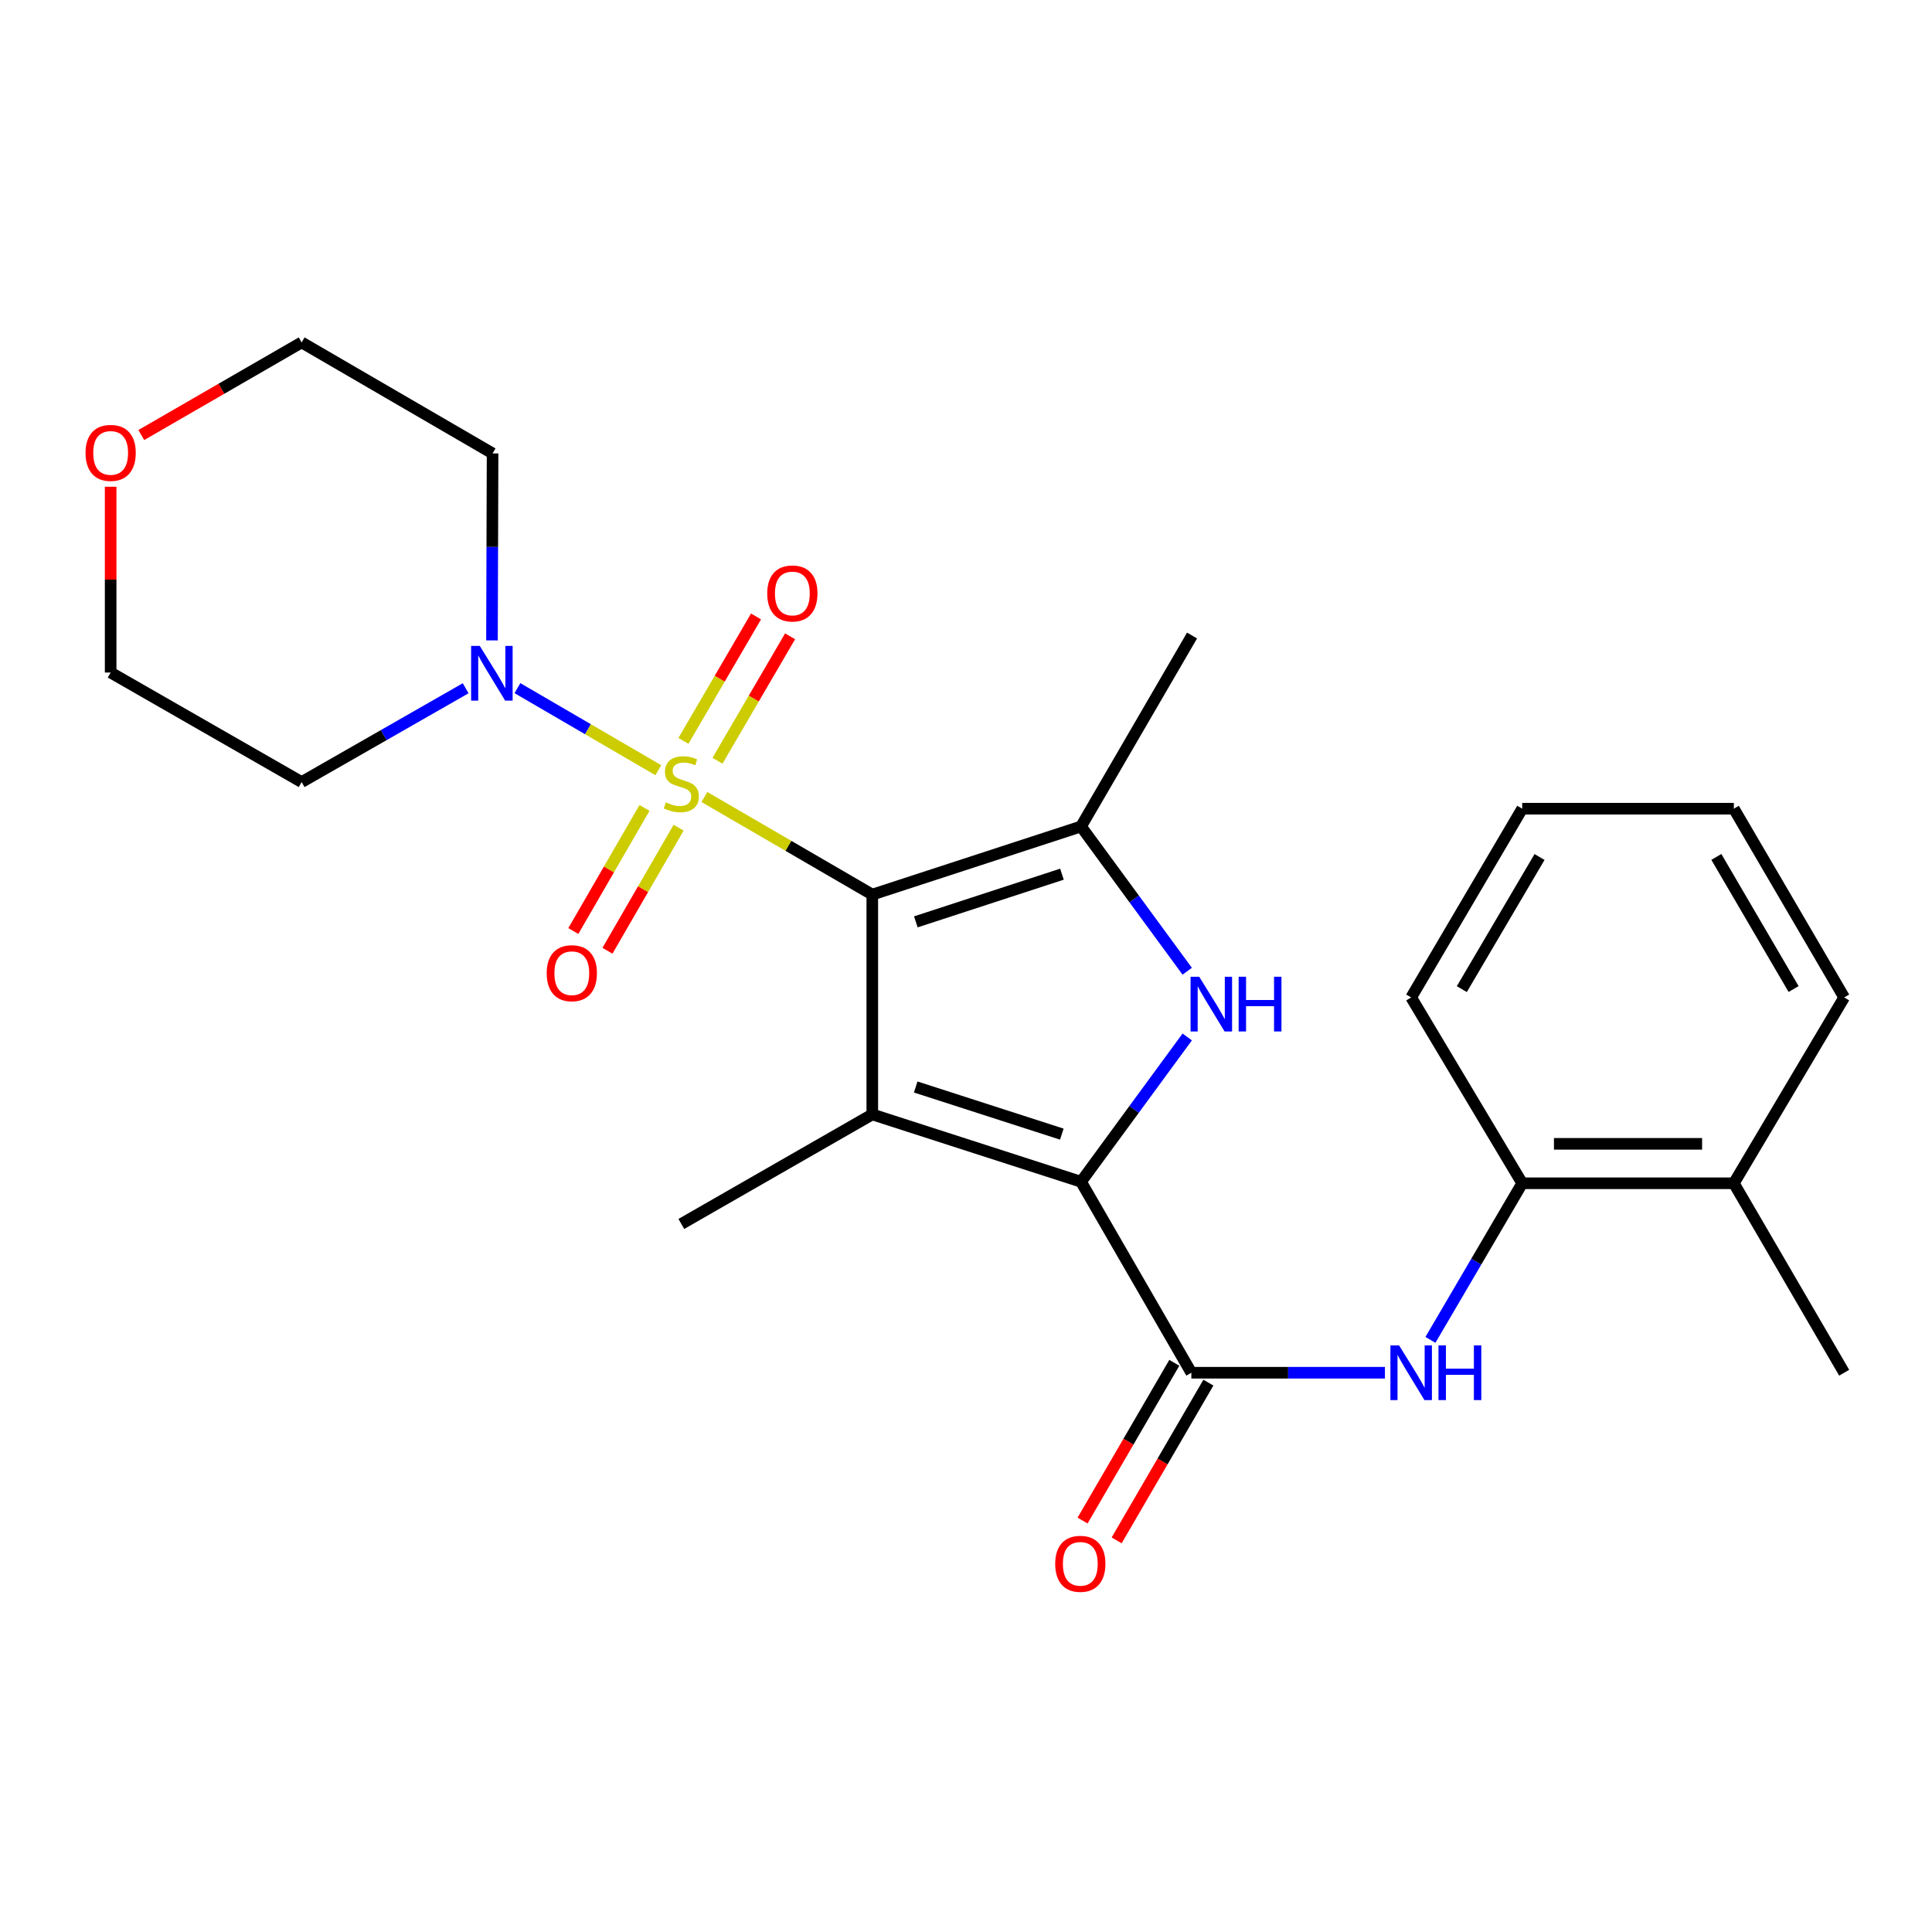 <?xml version='1.0' encoding='iso-8859-1'?>
<svg version='1.1' baseProfile='full'
              xmlns='http://www.w3.org/2000/svg'
                      xmlns:rdkit='http://www.rdkit.org/xml'
                      xmlns:xlink='http://www.w3.org/1999/xlink'
                  xml:space='preserve'
width='1000px' height='1000px' viewBox='0 0 1000 1000'>
<!-- END OF HEADER -->
<rect style='opacity:1.0;fill:#FFFFFF;stroke:none' width='1000' height='1000' x='0' y='0'> </rect>
<path class='bond-0' d='M 451.495,463.041 L 408.046,437.785' style='fill:none;fill-rule:evenodd;stroke:#000000;stroke-width:6px;stroke-linecap:butt;stroke-linejoin:miter;stroke-opacity:1' />
<path class='bond-0' d='M 408.046,437.785 L 364.596,412.529' style='fill:none;fill-rule:evenodd;stroke:#CCCC00;stroke-width:6px;stroke-linecap:butt;stroke-linejoin:miter;stroke-opacity:1' />
<path class='bond-1' d='M 451.495,463.041 L 451.495,576.822' style='fill:none;fill-rule:evenodd;stroke:#000000;stroke-width:6px;stroke-linecap:butt;stroke-linejoin:miter;stroke-opacity:1' />
<path class='bond-4' d='M 451.495,463.041 L 559.539,427.779' style='fill:none;fill-rule:evenodd;stroke:#000000;stroke-width:6px;stroke-linecap:butt;stroke-linejoin:miter;stroke-opacity:1' />
<path class='bond-4' d='M 474.034,477.154 L 549.664,452.47' style='fill:none;fill-rule:evenodd;stroke:#000000;stroke-width:6px;stroke-linecap:butt;stroke-linejoin:miter;stroke-opacity:1' />
<path class='bond-6' d='M 340.741,398.649 L 304.283,377.417' style='fill:none;fill-rule:evenodd;stroke:#CCCC00;stroke-width:6px;stroke-linecap:butt;stroke-linejoin:miter;stroke-opacity:1' />
<path class='bond-6' d='M 304.283,377.417 L 267.825,356.184' style='fill:none;fill-rule:evenodd;stroke:#0000FF;stroke-width:6px;stroke-linecap:butt;stroke-linejoin:miter;stroke-opacity:1' />
<path class='bond-8' d='M 333.584,418.193 L 315.168,450.045' style='fill:none;fill-rule:evenodd;stroke:#CCCC00;stroke-width:6px;stroke-linecap:butt;stroke-linejoin:miter;stroke-opacity:1' />
<path class='bond-8' d='M 315.168,450.045 L 296.753,481.896' style='fill:none;fill-rule:evenodd;stroke:#FF0000;stroke-width:6px;stroke-linecap:butt;stroke-linejoin:miter;stroke-opacity:1' />
<path class='bond-8' d='M 351.252,428.409 L 332.837,460.26' style='fill:none;fill-rule:evenodd;stroke:#CCCC00;stroke-width:6px;stroke-linecap:butt;stroke-linejoin:miter;stroke-opacity:1' />
<path class='bond-8' d='M 332.837,460.26 L 314.422,492.112' style='fill:none;fill-rule:evenodd;stroke:#FF0000;stroke-width:6px;stroke-linecap:butt;stroke-linejoin:miter;stroke-opacity:1' />
<path class='bond-9' d='M 371.373,393.761 L 390.161,361.558' style='fill:none;fill-rule:evenodd;stroke:#CCCC00;stroke-width:6px;stroke-linecap:butt;stroke-linejoin:miter;stroke-opacity:1' />
<path class='bond-9' d='M 390.161,361.558 L 408.948,329.355' style='fill:none;fill-rule:evenodd;stroke:#FF0000;stroke-width:6px;stroke-linecap:butt;stroke-linejoin:miter;stroke-opacity:1' />
<path class='bond-9' d='M 353.745,383.477 L 372.532,351.273' style='fill:none;fill-rule:evenodd;stroke:#CCCC00;stroke-width:6px;stroke-linecap:butt;stroke-linejoin:miter;stroke-opacity:1' />
<path class='bond-9' d='M 372.532,351.273 L 391.32,319.07' style='fill:none;fill-rule:evenodd;stroke:#FF0000;stroke-width:6px;stroke-linecap:butt;stroke-linejoin:miter;stroke-opacity:1' />
<path class='bond-2' d='M 451.495,576.822 L 559.539,611.676' style='fill:none;fill-rule:evenodd;stroke:#000000;stroke-width:6px;stroke-linecap:butt;stroke-linejoin:miter;stroke-opacity:1' />
<path class='bond-2' d='M 473.968,562.627 L 549.598,587.025' style='fill:none;fill-rule:evenodd;stroke:#000000;stroke-width:6px;stroke-linecap:butt;stroke-linejoin:miter;stroke-opacity:1' />
<path class='bond-16' d='M 451.495,576.822 L 352.658,633.514' style='fill:none;fill-rule:evenodd;stroke:#000000;stroke-width:6px;stroke-linecap:butt;stroke-linejoin:miter;stroke-opacity:1' />
<path class='bond-5' d='M 559.539,611.676 L 616.639,710.524' style='fill:none;fill-rule:evenodd;stroke:#000000;stroke-width:6px;stroke-linecap:butt;stroke-linejoin:miter;stroke-opacity:1' />
<path class='bond-25' d='M 559.539,611.676 L 587.021,574.204' style='fill:none;fill-rule:evenodd;stroke:#000000;stroke-width:6px;stroke-linecap:butt;stroke-linejoin:miter;stroke-opacity:1' />
<path class='bond-25' d='M 587.021,574.204 L 614.503,536.733' style='fill:none;fill-rule:evenodd;stroke:#0000FF;stroke-width:6px;stroke-linecap:butt;stroke-linejoin:miter;stroke-opacity:1' />
<path class='bond-3' d='M 614.502,502.711 L 587.02,465.245' style='fill:none;fill-rule:evenodd;stroke:#0000FF;stroke-width:6px;stroke-linecap:butt;stroke-linejoin:miter;stroke-opacity:1' />
<path class='bond-3' d='M 587.02,465.245 L 559.539,427.779' style='fill:none;fill-rule:evenodd;stroke:#000000;stroke-width:6px;stroke-linecap:butt;stroke-linejoin:miter;stroke-opacity:1' />
<path class='bond-17' d='M 559.539,427.779 L 617.002,328.942' style='fill:none;fill-rule:evenodd;stroke:#000000;stroke-width:6px;stroke-linecap:butt;stroke-linejoin:miter;stroke-opacity:1' />
<path class='bond-7' d='M 616.639,710.524 L 666.737,710.524' style='fill:none;fill-rule:evenodd;stroke:#000000;stroke-width:6px;stroke-linecap:butt;stroke-linejoin:miter;stroke-opacity:1' />
<path class='bond-7' d='M 666.737,710.524 L 716.835,710.524' style='fill:none;fill-rule:evenodd;stroke:#0000FF;stroke-width:6px;stroke-linecap:butt;stroke-linejoin:miter;stroke-opacity:1' />
<path class='bond-11' d='M 607.818,705.394 L 584.076,746.218' style='fill:none;fill-rule:evenodd;stroke:#000000;stroke-width:6px;stroke-linecap:butt;stroke-linejoin:miter;stroke-opacity:1' />
<path class='bond-11' d='M 584.076,746.218 L 560.334,787.041' style='fill:none;fill-rule:evenodd;stroke:#FF0000;stroke-width:6px;stroke-linecap:butt;stroke-linejoin:miter;stroke-opacity:1' />
<path class='bond-11' d='M 625.46,715.654 L 601.718,756.478' style='fill:none;fill-rule:evenodd;stroke:#000000;stroke-width:6px;stroke-linecap:butt;stroke-linejoin:miter;stroke-opacity:1' />
<path class='bond-11' d='M 601.718,756.478 L 577.976,797.302' style='fill:none;fill-rule:evenodd;stroke:#FF0000;stroke-width:6px;stroke-linecap:butt;stroke-linejoin:miter;stroke-opacity:1' />
<path class='bond-14' d='M 254.647,331.473 L 254.801,283.08' style='fill:none;fill-rule:evenodd;stroke:#0000FF;stroke-width:6px;stroke-linecap:butt;stroke-linejoin:miter;stroke-opacity:1' />
<path class='bond-14' d='M 254.801,283.08 L 254.956,234.686' style='fill:none;fill-rule:evenodd;stroke:#000000;stroke-width:6px;stroke-linecap:butt;stroke-linejoin:miter;stroke-opacity:1' />
<path class='bond-15' d='M 241.017,356.243 L 198.574,380.519' style='fill:none;fill-rule:evenodd;stroke:#0000FF;stroke-width:6px;stroke-linecap:butt;stroke-linejoin:miter;stroke-opacity:1' />
<path class='bond-15' d='M 198.574,380.519 L 156.13,404.796' style='fill:none;fill-rule:evenodd;stroke:#000000;stroke-width:6px;stroke-linecap:butt;stroke-linejoin:miter;stroke-opacity:1' />
<path class='bond-10' d='M 740.384,693.523 L 764.139,652.991' style='fill:none;fill-rule:evenodd;stroke:#0000FF;stroke-width:6px;stroke-linecap:butt;stroke-linejoin:miter;stroke-opacity:1' />
<path class='bond-10' d='M 764.139,652.991 L 787.894,612.458' style='fill:none;fill-rule:evenodd;stroke:#000000;stroke-width:6px;stroke-linecap:butt;stroke-linejoin:miter;stroke-opacity:1' />
<path class='bond-12' d='M 787.894,612.458 L 897.434,612.458' style='fill:none;fill-rule:evenodd;stroke:#000000;stroke-width:6px;stroke-linecap:butt;stroke-linejoin:miter;stroke-opacity:1' />
<path class='bond-12' d='M 804.325,592.049 L 881.003,592.049' style='fill:none;fill-rule:evenodd;stroke:#000000;stroke-width:6px;stroke-linecap:butt;stroke-linejoin:miter;stroke-opacity:1' />
<path class='bond-20' d='M 787.894,612.458 L 730.42,516.275' style='fill:none;fill-rule:evenodd;stroke:#000000;stroke-width:6px;stroke-linecap:butt;stroke-linejoin:miter;stroke-opacity:1' />
<path class='bond-21' d='M 897.434,612.458 L 954.545,710.524' style='fill:none;fill-rule:evenodd;stroke:#000000;stroke-width:6px;stroke-linecap:butt;stroke-linejoin:miter;stroke-opacity:1' />
<path class='bond-22' d='M 897.434,612.458 L 954.545,516.275' style='fill:none;fill-rule:evenodd;stroke:#000000;stroke-width:6px;stroke-linecap:butt;stroke-linejoin:miter;stroke-opacity:1' />
<path class='bond-13' d='M 57.271,251.939 L 57.271,300.021' style='fill:none;fill-rule:evenodd;stroke:#FF0000;stroke-width:6px;stroke-linecap:butt;stroke-linejoin:miter;stroke-opacity:1' />
<path class='bond-13' d='M 57.271,300.021 L 57.271,348.104' style='fill:none;fill-rule:evenodd;stroke:#000000;stroke-width:6px;stroke-linecap:butt;stroke-linejoin:miter;stroke-opacity:1' />
<path class='bond-26' d='M 73.125,225.177 L 114.628,201.206' style='fill:none;fill-rule:evenodd;stroke:#FF0000;stroke-width:6px;stroke-linecap:butt;stroke-linejoin:miter;stroke-opacity:1' />
<path class='bond-26' d='M 114.628,201.206 L 156.13,177.234' style='fill:none;fill-rule:evenodd;stroke:#000000;stroke-width:6px;stroke-linecap:butt;stroke-linejoin:miter;stroke-opacity:1' />
<path class='bond-18' d='M 254.956,234.686 L 156.13,177.234' style='fill:none;fill-rule:evenodd;stroke:#000000;stroke-width:6px;stroke-linecap:butt;stroke-linejoin:miter;stroke-opacity:1' />
<path class='bond-19' d='M 156.13,404.796 L 57.271,348.104' style='fill:none;fill-rule:evenodd;stroke:#000000;stroke-width:6px;stroke-linecap:butt;stroke-linejoin:miter;stroke-opacity:1' />
<path class='bond-23' d='M 730.42,516.275 L 787.894,418.583' style='fill:none;fill-rule:evenodd;stroke:#000000;stroke-width:6px;stroke-linecap:butt;stroke-linejoin:miter;stroke-opacity:1' />
<path class='bond-23' d='M 756.631,511.97 L 796.863,443.586' style='fill:none;fill-rule:evenodd;stroke:#000000;stroke-width:6px;stroke-linecap:butt;stroke-linejoin:miter;stroke-opacity:1' />
<path class='bond-27' d='M 954.545,516.275 L 897.434,418.583' style='fill:none;fill-rule:evenodd;stroke:#000000;stroke-width:6px;stroke-linecap:butt;stroke-linejoin:miter;stroke-opacity:1' />
<path class='bond-27' d='M 928.36,511.922 L 888.382,443.537' style='fill:none;fill-rule:evenodd;stroke:#000000;stroke-width:6px;stroke-linecap:butt;stroke-linejoin:miter;stroke-opacity:1' />
<path class='bond-24' d='M 787.894,418.583 L 897.434,418.583' style='fill:none;fill-rule:evenodd;stroke:#000000;stroke-width:6px;stroke-linecap:butt;stroke-linejoin:miter;stroke-opacity:1' />
<path  class='atom-1' d='M 344.658 415.31
Q 344.978 415.43, 346.298 415.99
Q 347.618 416.55, 349.058 416.91
Q 350.538 417.23, 351.978 417.23
Q 354.658 417.23, 356.218 415.95
Q 357.778 414.63, 357.778 412.35
Q 357.778 410.79, 356.978 409.83
Q 356.218 408.87, 355.018 408.35
Q 353.818 407.83, 351.818 407.23
Q 349.298 406.47, 347.778 405.75
Q 346.298 405.03, 345.218 403.51
Q 344.178 401.99, 344.178 399.43
Q 344.178 395.87, 346.578 393.67
Q 349.018 391.47, 353.818 391.47
Q 357.098 391.47, 360.818 393.03
L 359.898 396.11
Q 356.498 394.71, 353.938 394.71
Q 351.178 394.71, 349.658 395.87
Q 348.138 396.99, 348.178 398.95
Q 348.178 400.47, 348.938 401.39
Q 349.738 402.31, 350.858 402.83
Q 352.018 403.35, 353.938 403.95
Q 356.498 404.75, 358.018 405.55
Q 359.538 406.35, 360.618 407.99
Q 361.738 409.59, 361.738 412.35
Q 361.738 416.27, 359.098 418.39
Q 356.498 420.47, 352.138 420.47
Q 349.618 420.47, 347.698 419.91
Q 345.818 419.39, 343.578 418.47
L 344.658 415.31
' fill='#CCCC00'/>
<path  class='atom-4' d='M 620.719 505.562
L 629.999 520.562
Q 630.919 522.042, 632.399 524.722
Q 633.879 527.402, 633.959 527.562
L 633.959 505.562
L 637.719 505.562
L 637.719 533.882
L 633.839 533.882
L 623.879 517.482
Q 622.719 515.562, 621.479 513.362
Q 620.279 511.162, 619.919 510.482
L 619.919 533.882
L 616.239 533.882
L 616.239 505.562
L 620.719 505.562
' fill='#0000FF'/>
<path  class='atom-4' d='M 641.119 505.562
L 644.959 505.562
L 644.959 517.602
L 659.439 517.602
L 659.439 505.562
L 663.279 505.562
L 663.279 533.882
L 659.439 533.882
L 659.439 520.802
L 644.959 520.802
L 644.959 533.882
L 641.119 533.882
L 641.119 505.562
' fill='#0000FF'/>
<path  class='atom-7' d='M 248.333 334.318
L 257.613 349.318
Q 258.533 350.798, 260.013 353.478
Q 261.493 356.158, 261.573 356.318
L 261.573 334.318
L 265.333 334.318
L 265.333 362.638
L 261.453 362.638
L 251.493 346.238
Q 250.333 344.318, 249.093 342.118
Q 247.893 339.918, 247.533 339.238
L 247.533 362.638
L 243.853 362.638
L 243.853 334.318
L 248.333 334.318
' fill='#0000FF'/>
<path  class='atom-8' d='M 724.16 696.364
L 733.44 711.364
Q 734.36 712.844, 735.84 715.524
Q 737.32 718.204, 737.4 718.364
L 737.4 696.364
L 741.16 696.364
L 741.16 724.684
L 737.28 724.684
L 727.32 708.284
Q 726.16 706.364, 724.92 704.164
Q 723.72 701.964, 723.36 701.284
L 723.36 724.684
L 719.68 724.684
L 719.68 696.364
L 724.16 696.364
' fill='#0000FF'/>
<path  class='atom-8' d='M 744.56 696.364
L 748.4 696.364
L 748.4 708.404
L 762.88 708.404
L 762.88 696.364
L 766.72 696.364
L 766.72 724.684
L 762.88 724.684
L 762.88 711.604
L 748.4 711.604
L 748.4 724.684
L 744.56 724.684
L 744.56 696.364
' fill='#0000FF'/>
<path  class='atom-9' d='M 282.967 503.724
Q 282.967 496.924, 286.327 493.124
Q 289.687 489.324, 295.967 489.324
Q 302.247 489.324, 305.607 493.124
Q 308.967 496.924, 308.967 503.724
Q 308.967 510.604, 305.567 514.524
Q 302.167 518.404, 295.967 518.404
Q 289.727 518.404, 286.327 514.524
Q 282.967 510.644, 282.967 503.724
M 295.967 515.204
Q 300.287 515.204, 302.607 512.324
Q 304.967 509.404, 304.967 503.724
Q 304.967 498.164, 302.607 495.364
Q 300.287 492.524, 295.967 492.524
Q 291.647 492.524, 289.287 495.324
Q 286.967 498.124, 286.967 503.724
Q 286.967 509.444, 289.287 512.324
Q 291.647 515.204, 295.967 515.204
' fill='#FF0000'/>
<path  class='atom-10' d='M 397.121 307.173
Q 397.121 300.373, 400.481 296.573
Q 403.841 292.773, 410.121 292.773
Q 416.401 292.773, 419.761 296.573
Q 423.121 300.373, 423.121 307.173
Q 423.121 314.053, 419.721 317.973
Q 416.321 321.853, 410.121 321.853
Q 403.881 321.853, 400.481 317.973
Q 397.121 314.093, 397.121 307.173
M 410.121 318.653
Q 414.441 318.653, 416.761 315.773
Q 419.121 312.853, 419.121 307.173
Q 419.121 301.613, 416.761 298.813
Q 414.441 295.973, 410.121 295.973
Q 405.801 295.973, 403.441 298.773
Q 401.121 301.573, 401.121 307.173
Q 401.121 312.893, 403.441 315.773
Q 405.801 318.653, 410.121 318.653
' fill='#FF0000'/>
<path  class='atom-12' d='M 546.165 809.43
Q 546.165 802.63, 549.525 798.83
Q 552.885 795.03, 559.165 795.03
Q 565.445 795.03, 568.805 798.83
Q 572.165 802.63, 572.165 809.43
Q 572.165 816.31, 568.765 820.23
Q 565.365 824.11, 559.165 824.11
Q 552.925 824.11, 549.525 820.23
Q 546.165 816.35, 546.165 809.43
M 559.165 820.91
Q 563.485 820.91, 565.805 818.03
Q 568.165 815.11, 568.165 809.43
Q 568.165 803.87, 565.805 801.07
Q 563.485 798.23, 559.165 798.23
Q 554.845 798.23, 552.485 801.03
Q 550.165 803.83, 550.165 809.43
Q 550.165 815.15, 552.485 818.03
Q 554.845 820.91, 559.165 820.91
' fill='#FF0000'/>
<path  class='atom-14' d='M 44.271 234.415
Q 44.271 227.615, 47.631 223.815
Q 50.991 220.015, 57.271 220.015
Q 63.551 220.015, 66.911 223.815
Q 70.271 227.615, 70.271 234.415
Q 70.271 241.295, 66.871 245.215
Q 63.471 249.095, 57.271 249.095
Q 51.031 249.095, 47.631 245.215
Q 44.271 241.335, 44.271 234.415
M 57.271 245.895
Q 61.591 245.895, 63.911 243.015
Q 66.271 240.095, 66.271 234.415
Q 66.271 228.855, 63.911 226.055
Q 61.591 223.215, 57.271 223.215
Q 52.951 223.215, 50.591 226.015
Q 48.271 228.815, 48.271 234.415
Q 48.271 240.135, 50.591 243.015
Q 52.951 245.895, 57.271 245.895
' fill='#FF0000'/>
</svg>
